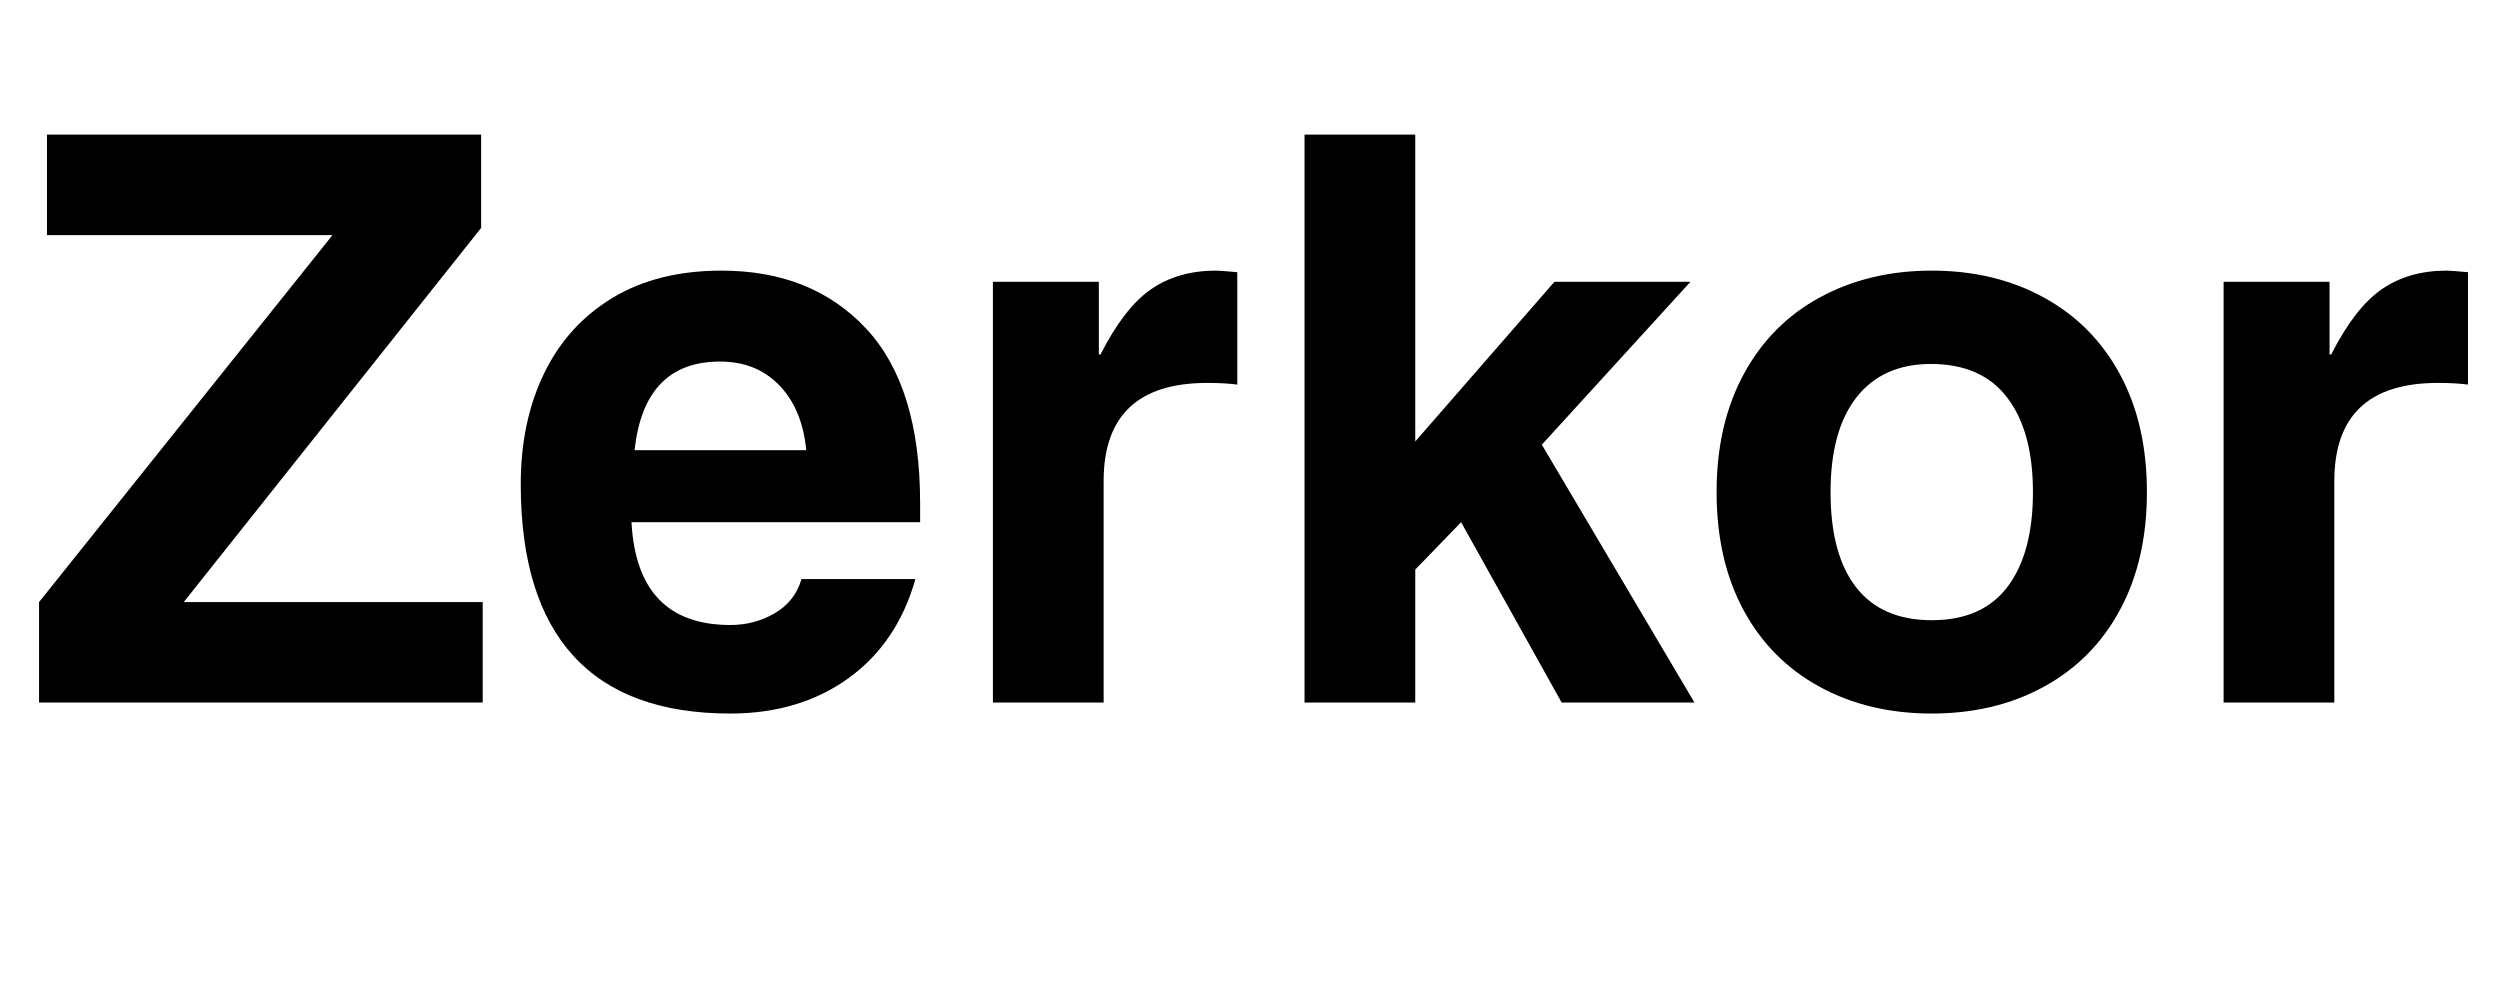 <svg xmlns="http://www.w3.org/2000/svg" xmlns:xlink="http://www.w3.org/1999/xlink" width="500" zoomAndPan="magnify" viewBox="0 0 375 150" height="200" preserveAspectRatio="xMidYMid meet" version="1.0"><defs><g></g></defs><g fill="#000000" fill-opacity="1"><g transform="translate(2.889, 105.375)"><g><path d="M 24.672 -15.062 L 69.516 -15.062 L 69.516 0 L 2.969 0 L 2.969 -15.062 L 46.984 -70.109 L 4.156 -70.109 L 4.156 -85.188 L 69.281 -85.188 L 69.281 -71.188 Z M 24.672 -15.062"></path></g></g></g><g fill="#000000" fill-opacity="1"><g transform="translate(75.378, 105.375)"><g><path d="M 34.172 -11.625 C 36.617 -11.625 38.848 -12.219 40.859 -13.406 C 42.879 -14.594 44.207 -16.297 44.844 -18.516 L 61.938 -18.516 C 60.113 -12.098 56.75 -7.129 51.844 -3.609 C 46.938 -0.098 41.047 1.656 34.172 1.656 C 23.734 1.656 15.883 -1.227 10.625 -7 C 5.363 -12.77 2.734 -21.352 2.734 -32.75 C 2.734 -39 3.898 -44.535 6.234 -49.359 C 8.566 -54.18 11.984 -57.957 16.484 -60.688 C 20.992 -63.414 26.453 -64.781 32.859 -64.781 C 41.879 -64.781 49.098 -61.891 54.516 -56.109 C 59.93 -50.336 62.641 -41.598 62.641 -29.891 L 62.641 -27.047 L 19.344 -27.047 C 19.895 -16.766 24.836 -11.625 34.172 -11.625 Z M 32.625 -51.141 C 25.031 -51.141 20.758 -46.707 19.812 -37.844 L 45.562 -37.844 C 45.164 -41.957 43.816 -45.203 41.516 -47.578 C 39.223 -49.953 36.258 -51.141 32.625 -51.141 Z M 32.625 -51.141"></path></g></g></g><g fill="#000000" fill-opacity="1"><g transform="translate(141.342, 105.375)"><g><path d="M 44.25 -64.547 L 44.25 -47.688 C 42.988 -47.852 41.488 -47.938 39.75 -47.938 C 29.383 -47.938 24.203 -43.031 24.203 -33.219 L 24.203 0 L 7.594 0 L 7.594 -63.109 L 23.484 -63.109 L 23.484 -52.203 L 23.734 -52.203 C 26.098 -56.867 28.625 -60.129 31.312 -61.984 C 34.008 -63.848 37.254 -64.781 41.047 -64.781 C 41.441 -64.781 42.508 -64.703 44.25 -64.547 Z M 44.25 -64.547"></path></g></g></g><g fill="#000000" fill-opacity="1"><g transform="translate(187.493, 105.375)"><g><path d="M 45.672 -63.109 L 66.078 -63.109 L 43.781 -38.672 L 66.672 0 L 46.75 0 L 31.672 -27.047 L 24.797 -19.938 L 24.797 0 L 8.188 0 L 8.188 -85.188 L 24.797 -85.188 L 24.797 -39.156 Z M 45.672 -63.109"></path></g></g></g><g fill="#000000" fill-opacity="1"><g transform="translate(253.458, 105.375)"><g><path d="M 68.578 -31.562 C 68.578 -24.758 67.227 -18.863 64.531 -13.875 C 61.844 -8.895 58.047 -5.062 53.141 -2.375 C 48.242 0.312 42.629 1.656 36.297 1.656 C 29.973 1.656 24.359 0.312 19.453 -2.375 C 14.547 -5.062 10.75 -8.895 8.062 -13.875 C 5.375 -18.863 4.031 -24.758 4.031 -31.562 C 4.031 -38.363 5.395 -44.273 8.125 -49.297 C 10.852 -54.316 14.672 -58.148 19.578 -60.797 C 24.484 -63.453 30.055 -64.781 36.297 -64.781 C 42.629 -64.781 48.242 -63.43 53.141 -60.734 C 58.047 -58.047 61.844 -54.211 64.531 -49.234 C 67.227 -44.254 68.578 -38.363 68.578 -31.562 Z M 36.297 -12.344 C 41.359 -12.344 45.156 -14.02 47.688 -17.375 C 50.219 -20.738 51.484 -25.469 51.484 -31.562 C 51.484 -37.645 50.195 -42.367 47.625 -45.734 C 45.062 -49.098 41.25 -50.781 36.188 -50.781 C 31.363 -50.781 27.645 -49.117 25.031 -45.797 C 22.426 -42.473 21.125 -37.727 21.125 -31.562 C 21.125 -25.312 22.406 -20.547 24.969 -17.266 C 27.539 -13.984 31.316 -12.344 36.297 -12.344 Z M 36.297 -12.344"></path></g></g></g><g fill="#000000" fill-opacity="1"><g transform="translate(325.947, 105.375)"><g><path d="M 44.25 -64.547 L 44.25 -47.688 C 42.988 -47.852 41.488 -47.938 39.75 -47.938 C 29.383 -47.938 24.203 -43.031 24.203 -33.219 L 24.203 0 L 7.594 0 L 7.594 -63.109 L 23.484 -63.109 L 23.484 -52.203 L 23.734 -52.203 C 26.098 -56.867 28.625 -60.129 31.312 -61.984 C 34.008 -63.848 37.254 -64.781 41.047 -64.781 C 41.441 -64.781 42.508 -64.703 44.25 -64.547 Z M 44.25 -64.547"></path></g></g></g></svg>